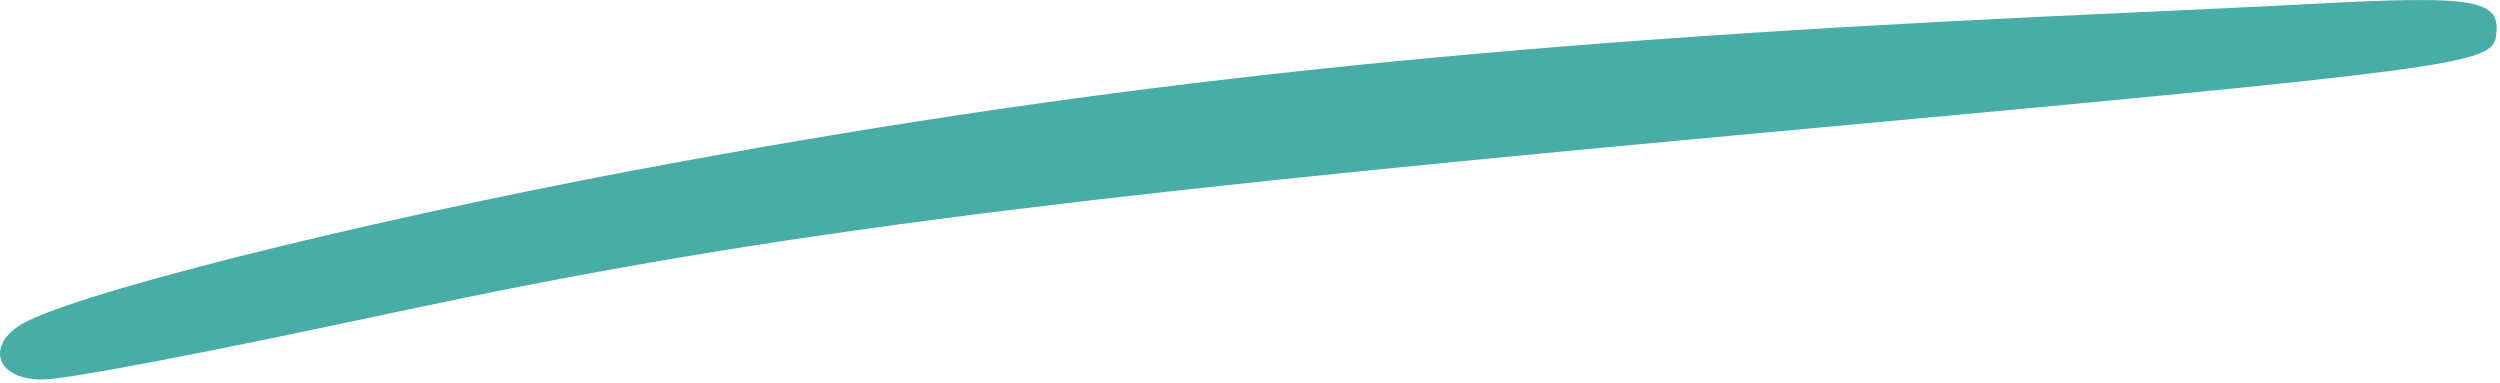 <?xml version="1.0" encoding="UTF-8"?> <svg xmlns="http://www.w3.org/2000/svg" width="464" height="71" viewBox="0 0 464 71" fill="none"><path d="M429.543 0.704C425.143 0.97 402.343 2.037 378.876 3.104C275.676 8.037 206.209 15.37 126.876 29.904C75.409 39.237 18.876 52.97 5.276 59.504C-2.857 63.37 -1.257 70.437 7.809 70.437C12.209 70.437 36.209 65.904 74.209 57.77C138.609 44.037 190.209 37.237 322.209 25.104C457.143 12.704 462.609 12.037 463.276 6.57C464.209 -0.096 459.543 -0.896 429.543 0.704Z" fill="#47ADA6"></path></svg> 
